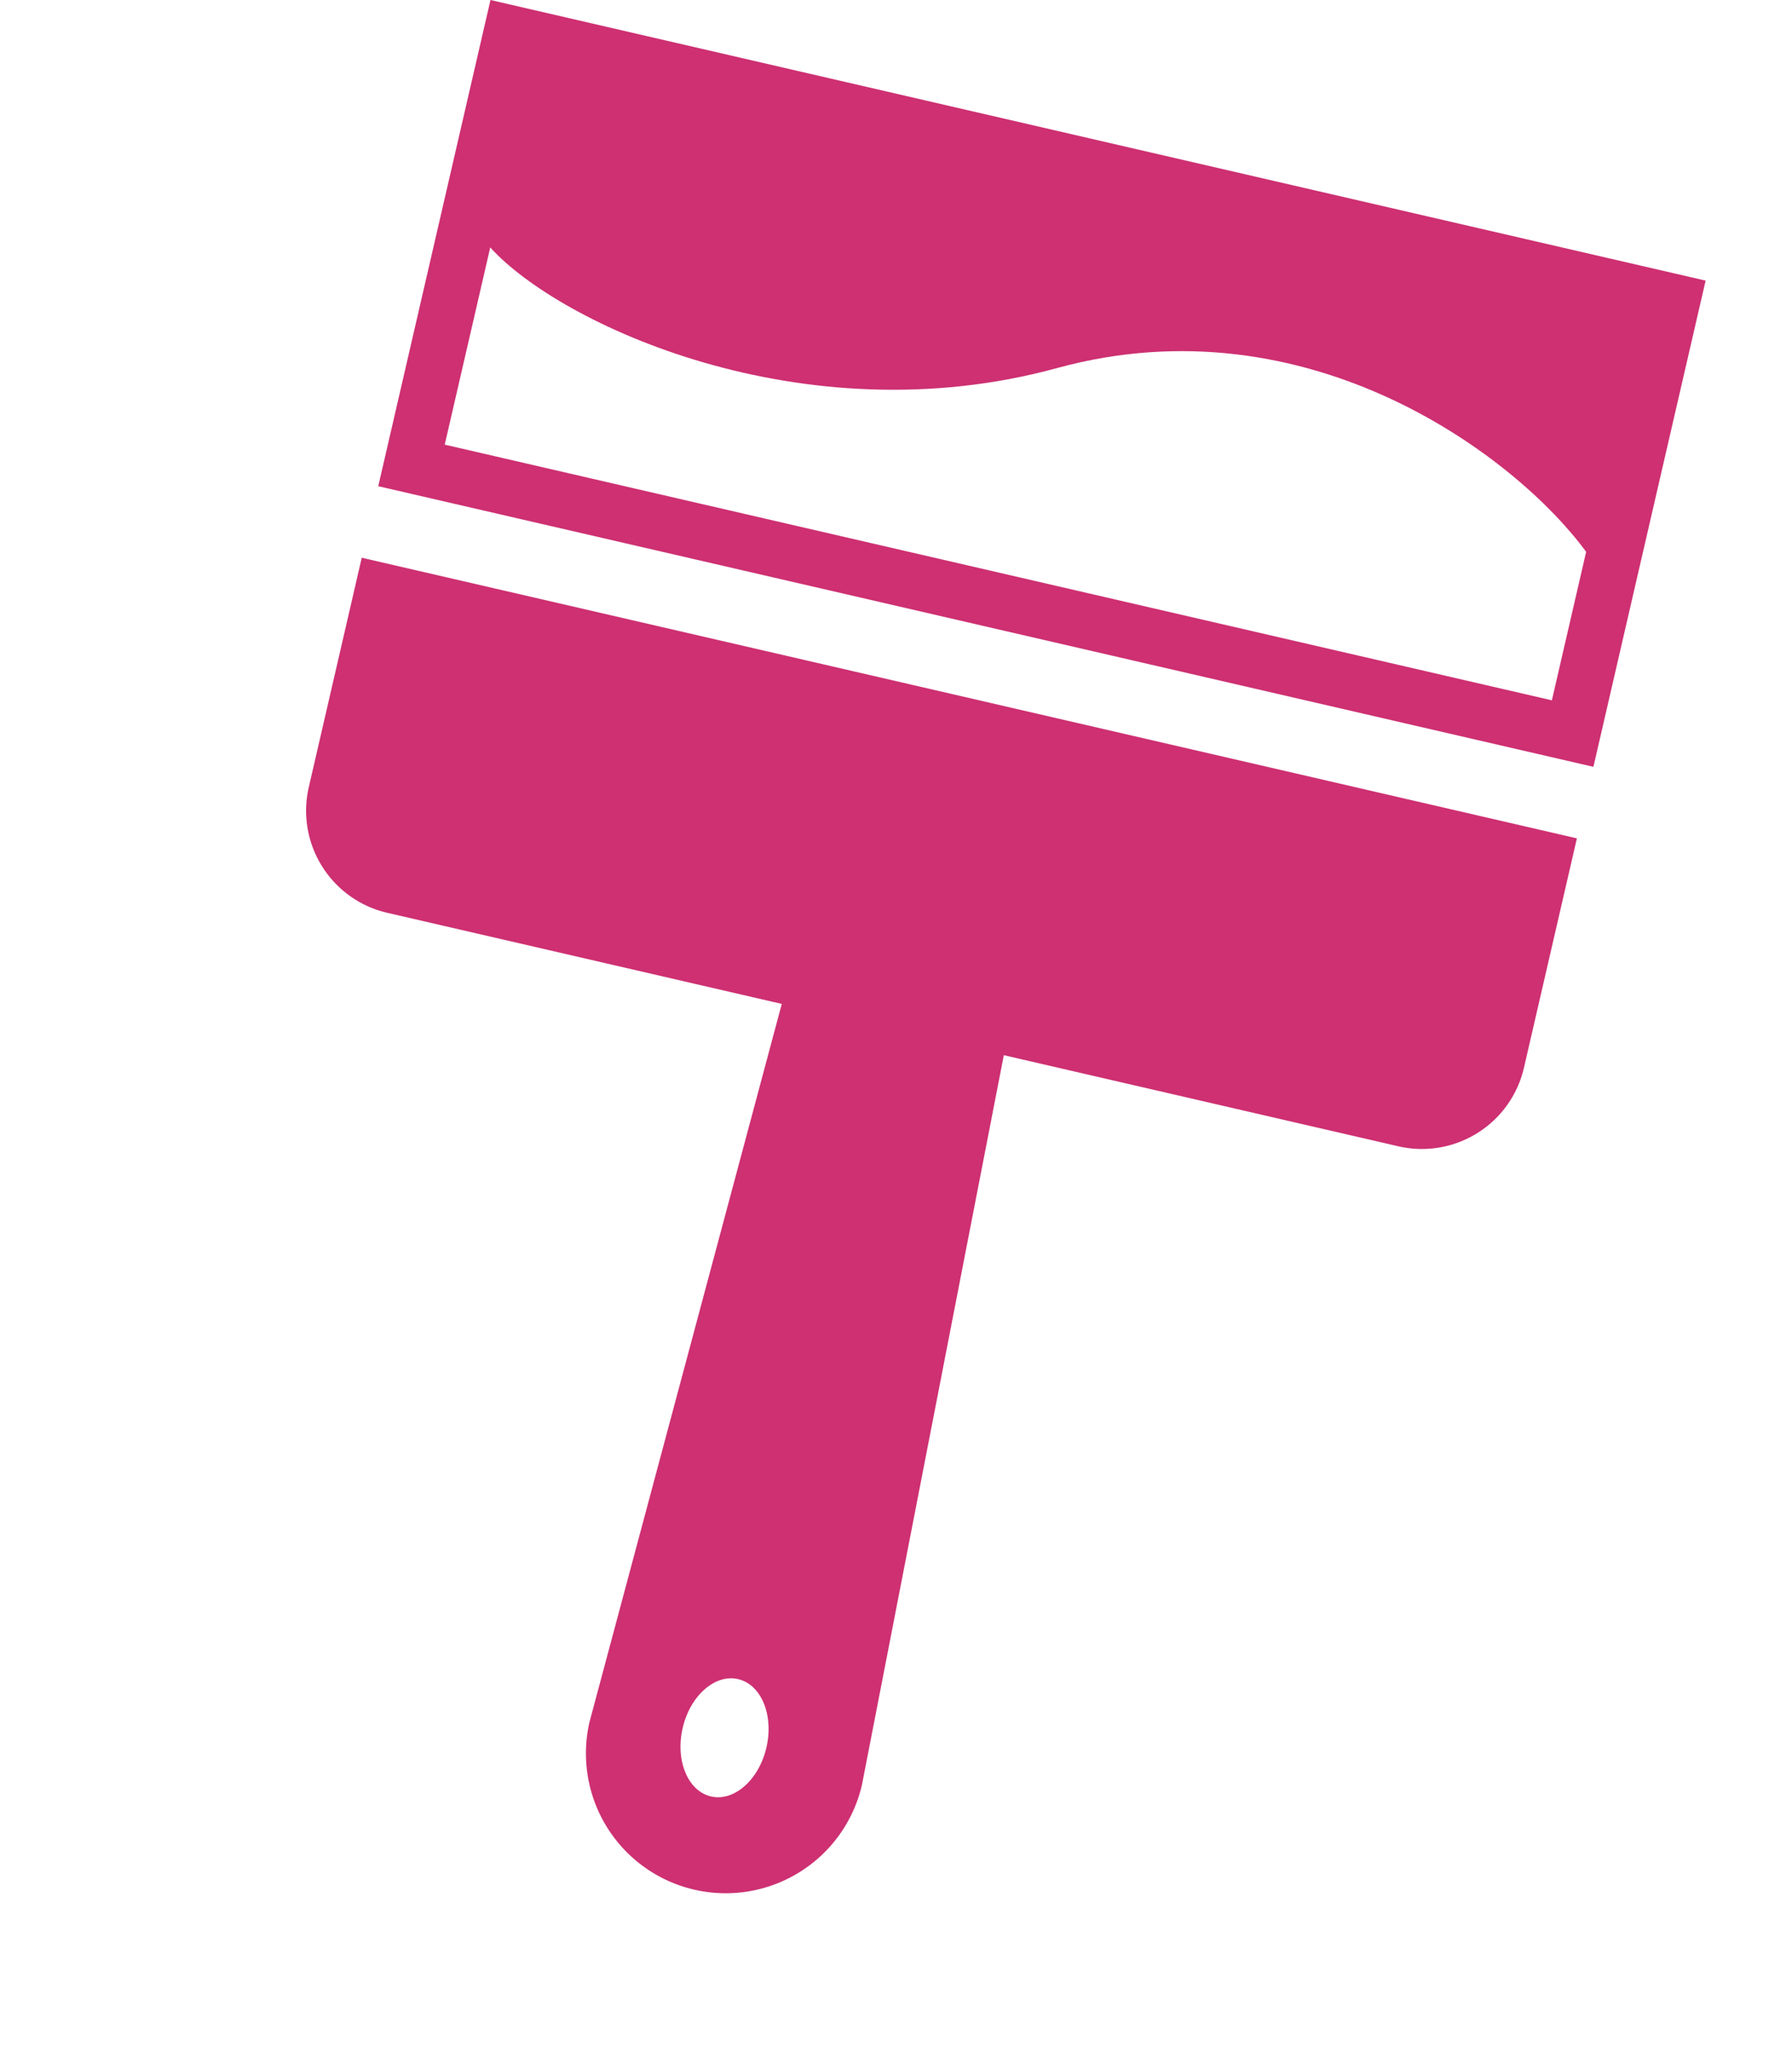 <svg xmlns="http://www.w3.org/2000/svg" width="310" height="354" viewBox="0 0 310 354">
  <g id="グループ_429" data-name="グループ 429" transform="translate(10169 -9913)">
    <rect id="長方形_496" data-name="長方形 496" width="310" height="354" transform="translate(-10169 9913)" fill="none"/>
    <path id="パス_264" data-name="パス 264" d="M0,0V86.3H215.74V0ZM206.151,76.708H9.588v-35C24.1,51.853,69.511,61.682,109.836,39.969c39.8-21.432,81.013-2.847,96.316,10.389Z" transform="translate(-10084.152 9913) rotate(13)" fill="#ce3072"/>
    <path id="パス_265" data-name="パス 265" d="M0,40.724A18.119,18.119,0,0,0,18.119,58.842H88.158L83.686,187.323a24.184,24.184,0,0,0,48.368,0L127.581,58.842h70.041A18.118,18.118,0,0,0,215.74,40.724V0H0Zm107.063,133.6c4.107,0,7.436,4.662,7.436,10.411s-3.33,10.412-7.436,10.412-7.437-4.662-7.437-10.412S102.956,174.322,107.063,174.322Z" transform="translate(-10106.422 10009.458) rotate(13)" fill="#ce3072"/>
  </g>
</svg>
